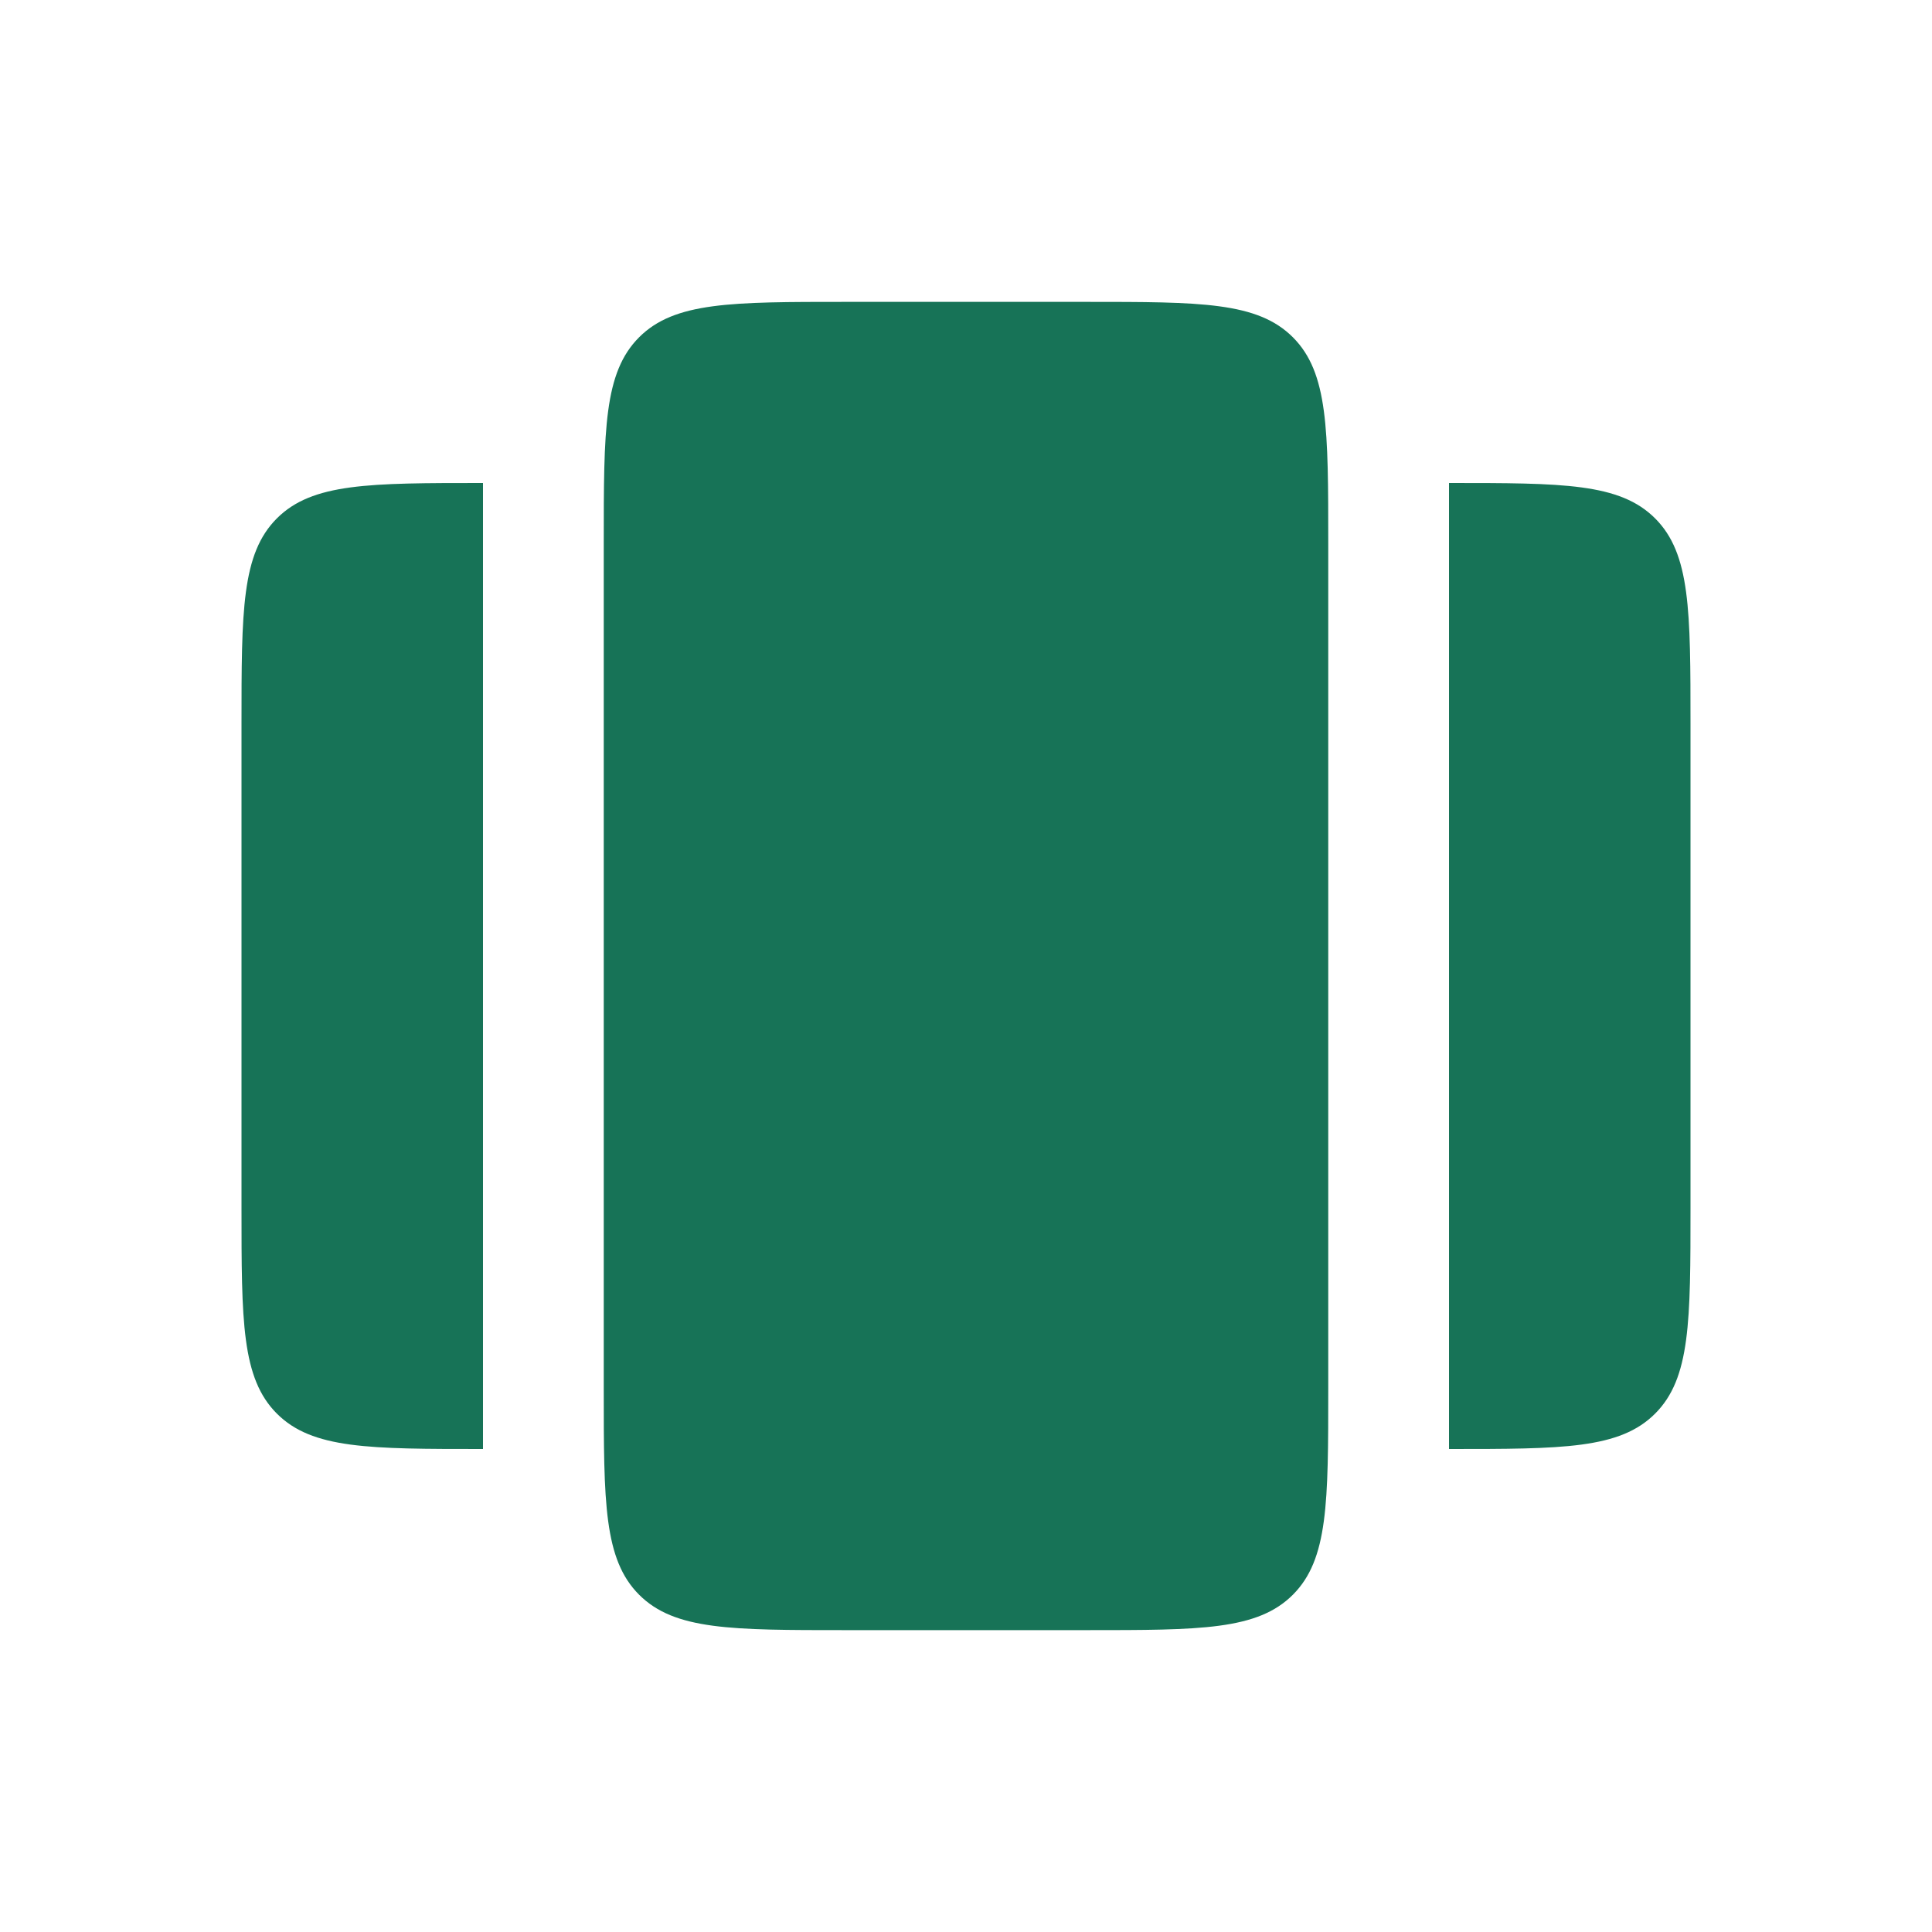 <svg width="32" height="32" viewBox="0 0 32 32" fill="none" xmlns="http://www.w3.org/2000/svg">
<path d="M18 5C19.886 5 20.828 5 21.414 5.586C22 6.172 22 7.114 22 9V23C22 24.886 22 25.828 21.414 26.414C20.828 27 19.886 27 18 27H14C12.114 27 11.172 27 10.586 26.414C10 25.828 10 24.886 10 23V9C10 7.114 10 6.172 10.586 5.586C11.172 5 12.114 5 14 5H18ZM8 24C6.114 24 5.172 24 4.586 23.414C4 22.828 4 21.886 4 20V12C4 10.114 4 9.172 4.586 8.586C5.172 8 6.114 8 8 8V24ZM24 8C25.886 8 26.828 8 27.414 8.586C28 9.172 28 10.114 28 12V20C28 21.886 28 22.828 27.414 23.414C26.828 24 25.886 24 24 24V8Z" fill="#177357"/>
</svg>
